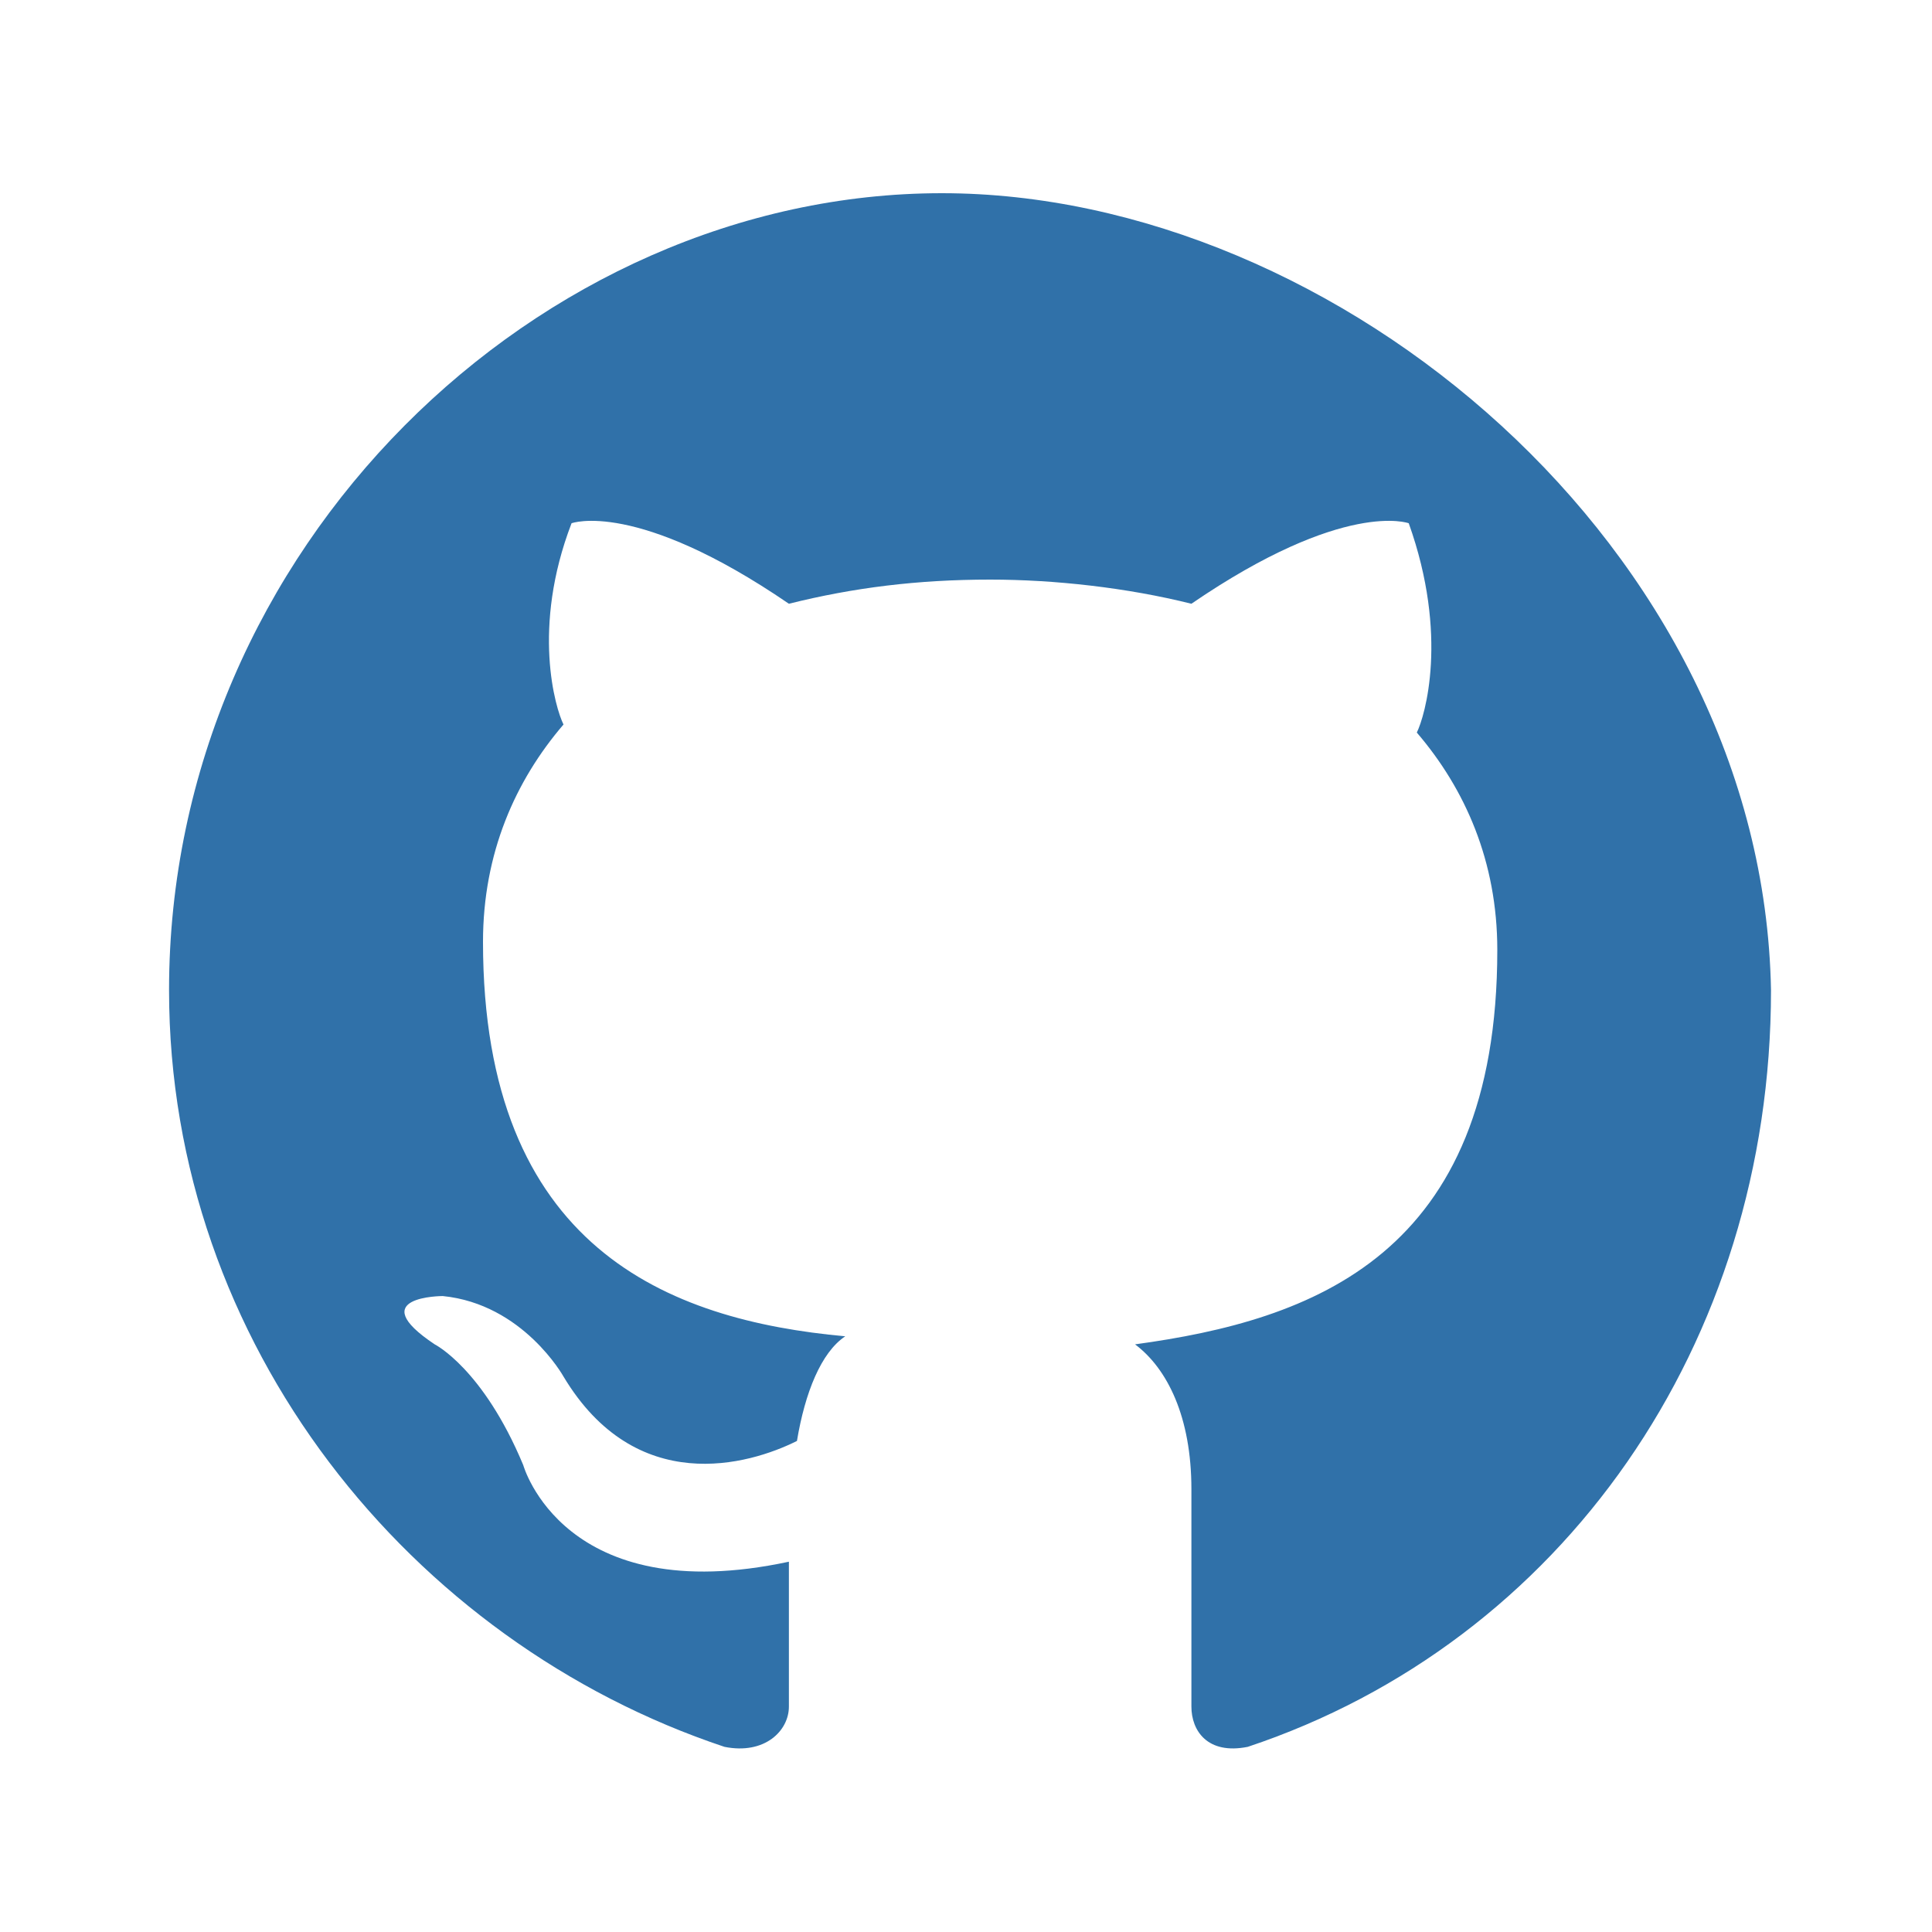 <?xml version="1.0" encoding="utf-8"?>
<!-- Generator: Adobe Illustrator 21.0.0, SVG Export Plug-In . SVG Version: 6.00 Build 0)  -->
<svg version="1.1" id="图层_1" xmlns="http://www.w3.org/2000/svg" xmlns:xlink="http://www.w3.org/1999/xlink" x="0px" y="0px"
	 viewBox="0 0 24 24" style="enable-background:new 0 0 24 24;" xml:space="preserve">
<style type="text/css">
	.st0{fill:#3071A9;}
</style>
<path class="st0" d="M11.7,2.4c-5,0-9.6,4.4-9.6,9.9c0,4.4,3,8.1,6.9,9.4c0.5,0.1,0.8-0.2,0.8-0.5c0-0.2,0-1,0-1.8
	c-2.8,0.6-3.3-1.2-3.3-1.2C6,17,5.4,16.7,5.4,16.7c-0.9-0.6,0.1-0.6,0.1-0.6c1,0.1,1.5,1,1.5,1c0.9,1.5,2.3,1.1,2.9,0.8
	c0.1-0.6,0.3-1.1,0.6-1.3C8.3,16.4,6,15.5,6,11.7c0-1.1,0.4-2,1-2.7C6.9,8.8,6.6,7.8,7.1,6.5c0,0,0.8-0.3,2.7,1
	c0.8-0.2,1.6-0.3,2.5-0.3c0.8,0,1.7,0.1,2.5,0.3c1.9-1.3,2.7-1,2.7-1c0.5,1.4,0.2,2.4,0.1,2.6c0.6,0.7,1,1.6,1,2.7
	c0,3.8-2.3,4.6-4.5,4.9c0.4,0.3,0.7,0.9,0.7,1.8c0,1.3,0,2.4,0,2.7c0,0.3,0.2,0.6,0.7,0.5c3.9-1.3,6.5-5,6.5-9.4
	C21.9,6.8,16.6,2.4,11.7,2.4L11.7,2.4z"/>
</svg>
